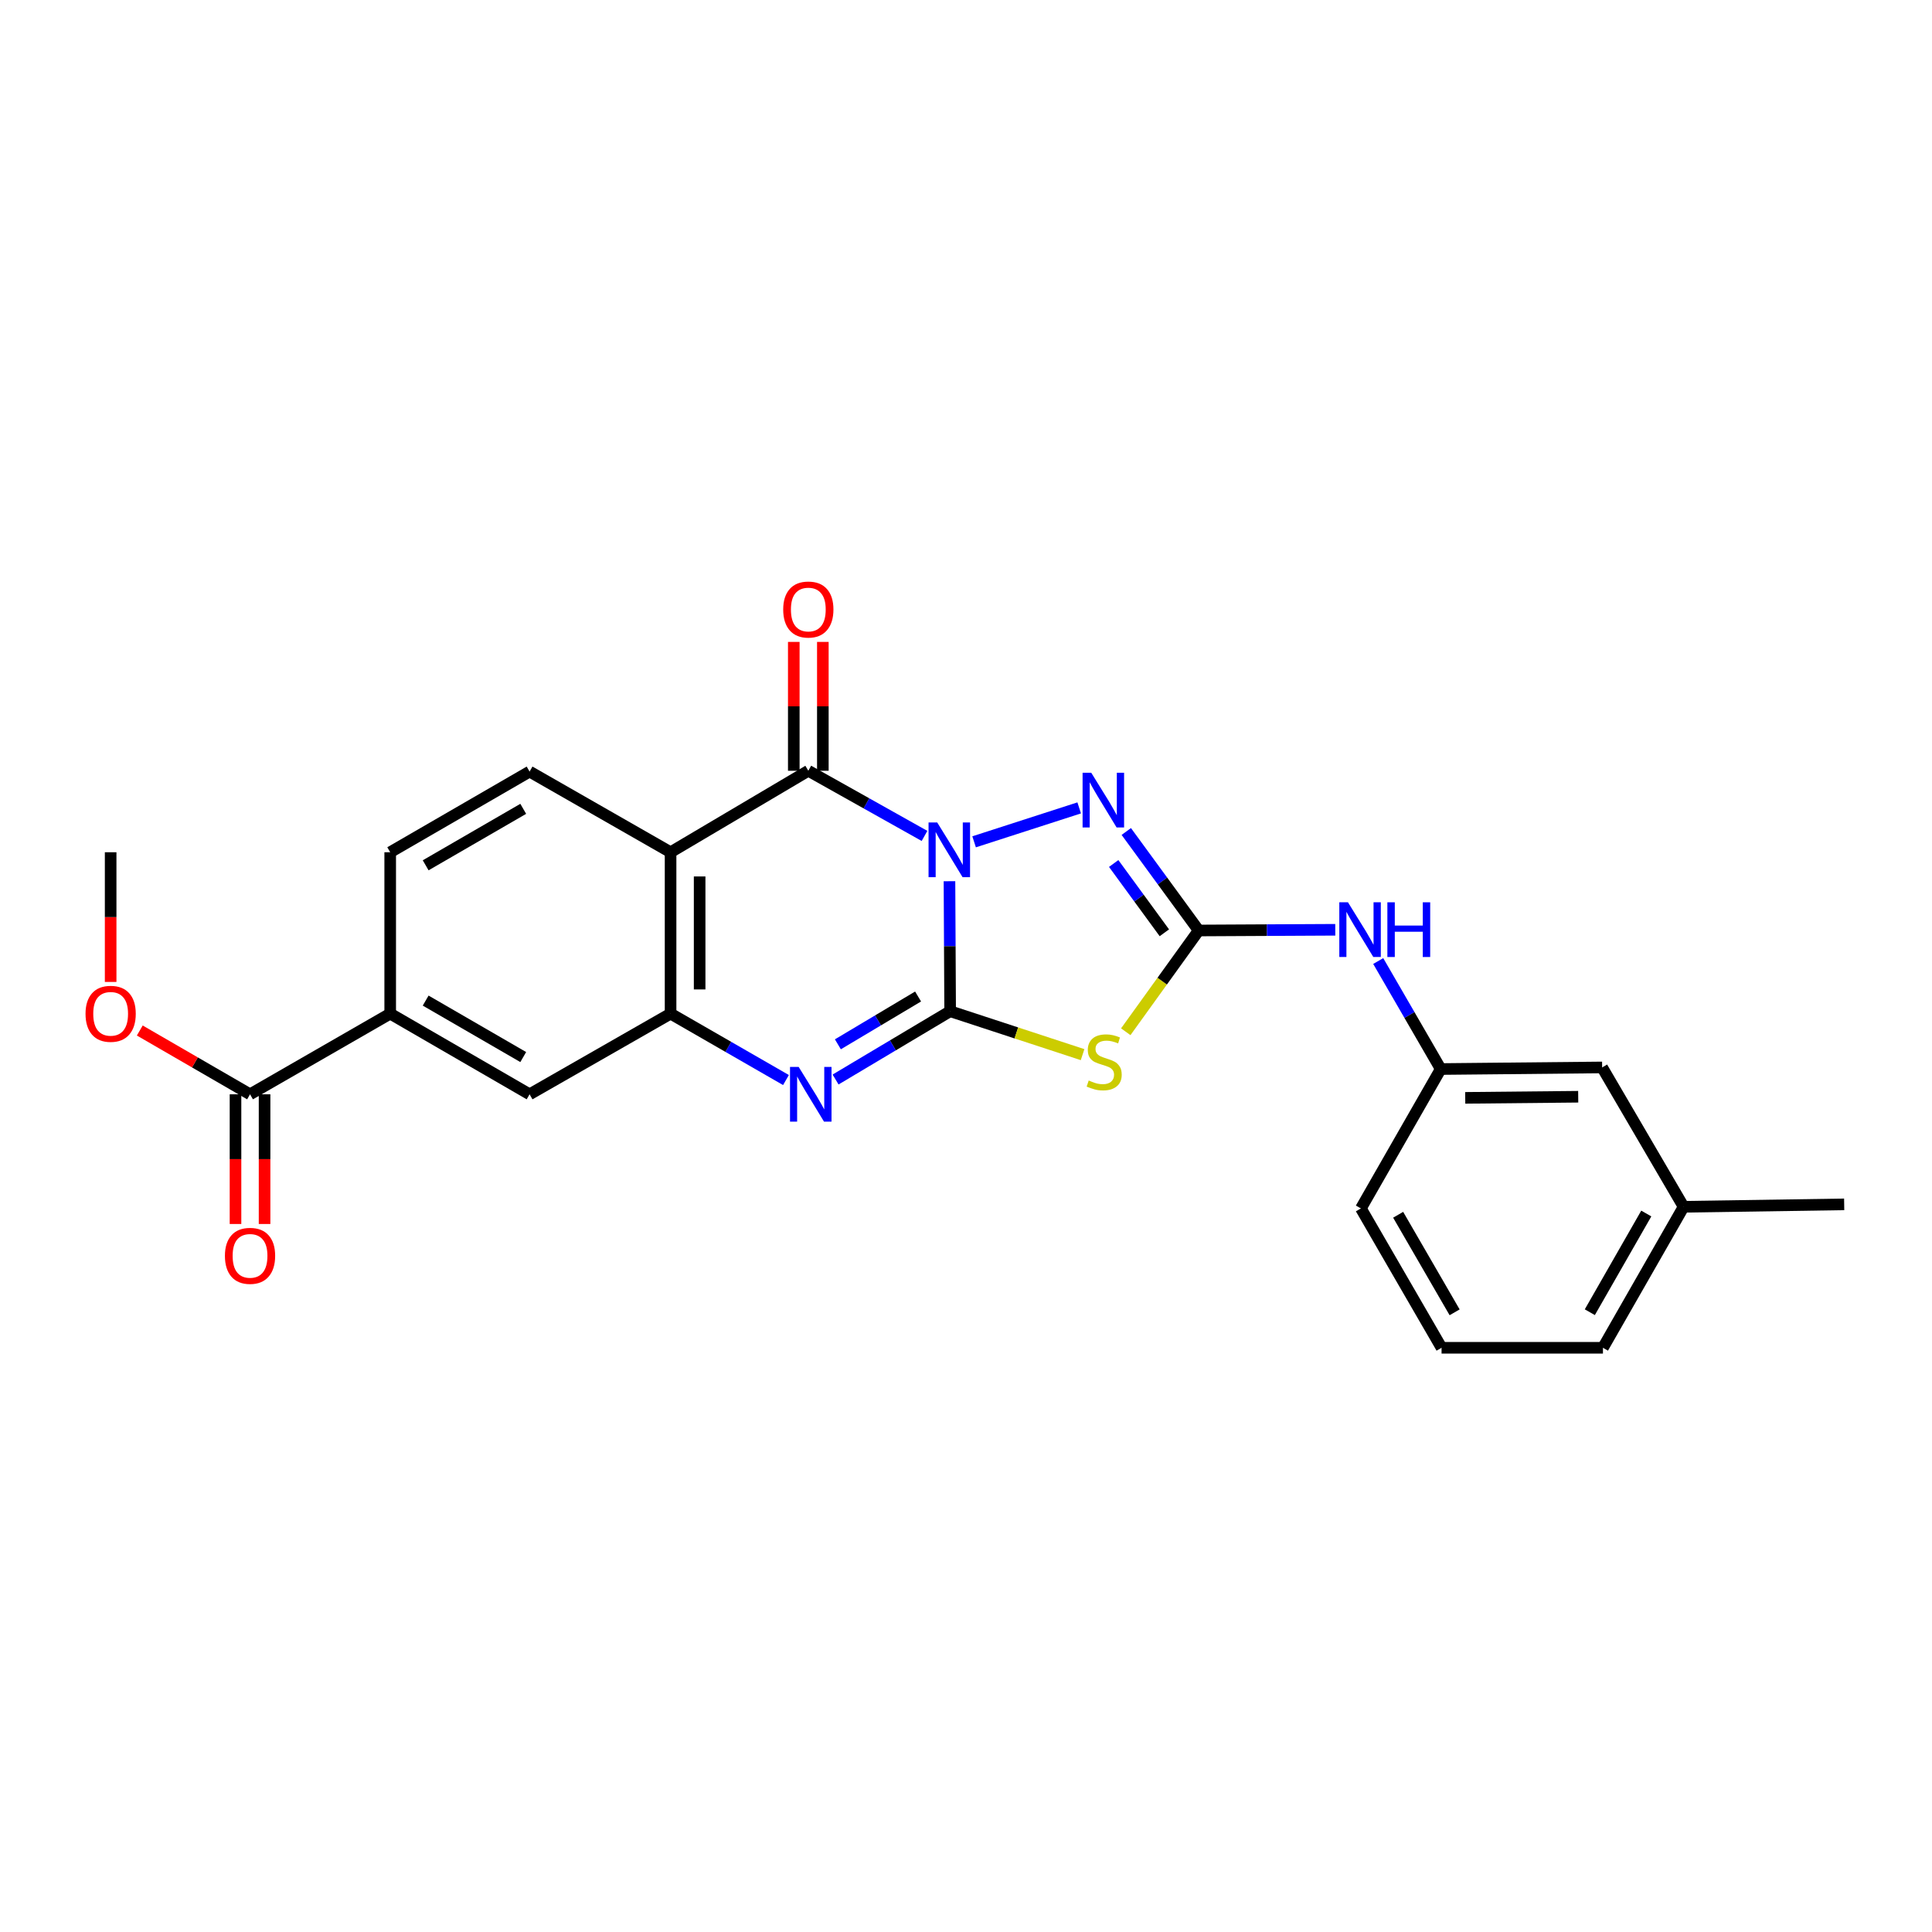 <?xml version='1.0' encoding='iso-8859-1'?>
<svg version='1.1' baseProfile='full'
              xmlns='http://www.w3.org/2000/svg'
                      xmlns:rdkit='http://www.rdkit.org/xml'
                      xmlns:xlink='http://www.w3.org/1999/xlink'
                  xml:space='preserve'
width='1000px' height='1000px' viewBox='0 0 1000 1000'>
<!-- END OF HEADER -->
<rect style='opacity:1.0;fill:#FFFFFF;stroke:none' width='1000' height='1000' x='0' y='0'> </rect>
<path class='bond-0' d='M 491.443,456.117 L 491.618,489.761' style='fill:none;fill-rule:evenodd;stroke:#0000FF;stroke-width:6px;stroke-linecap:butt;stroke-linejoin:miter;stroke-opacity:1' />
<path class='bond-0' d='M 491.618,489.761 L 491.793,523.406' style='fill:none;fill-rule:evenodd;stroke:#000000;stroke-width:6px;stroke-linecap:butt;stroke-linejoin:miter;stroke-opacity:1' />
<path class='bond-1' d='M 478.527,432.672 L 448.455,415.807' style='fill:none;fill-rule:evenodd;stroke:#0000FF;stroke-width:6px;stroke-linecap:butt;stroke-linejoin:miter;stroke-opacity:1' />
<path class='bond-1' d='M 448.455,415.807 L 418.384,398.943' style='fill:none;fill-rule:evenodd;stroke:#000000;stroke-width:6px;stroke-linecap:butt;stroke-linejoin:miter;stroke-opacity:1' />
<path class='bond-4' d='M 504.193,435.724 L 558.588,418.163' style='fill:none;fill-rule:evenodd;stroke:#0000FF;stroke-width:6px;stroke-linecap:butt;stroke-linejoin:miter;stroke-opacity:1' />
<path class='bond-2' d='M 491.793,523.406 L 526.068,534.644' style='fill:none;fill-rule:evenodd;stroke:#000000;stroke-width:6px;stroke-linecap:butt;stroke-linejoin:miter;stroke-opacity:1' />
<path class='bond-2' d='M 526.068,534.644 L 560.343,545.882' style='fill:none;fill-rule:evenodd;stroke:#CCCC00;stroke-width:6px;stroke-linecap:butt;stroke-linejoin:miter;stroke-opacity:1' />
<path class='bond-3' d='M 491.793,523.406 L 462.143,541.082' style='fill:none;fill-rule:evenodd;stroke:#000000;stroke-width:6px;stroke-linecap:butt;stroke-linejoin:miter;stroke-opacity:1' />
<path class='bond-3' d='M 462.143,541.082 L 432.494,558.758' style='fill:none;fill-rule:evenodd;stroke:#0000FF;stroke-width:6px;stroke-linecap:butt;stroke-linejoin:miter;stroke-opacity:1' />
<path class='bond-3' d='M 475.195,515.788 L 454.44,528.161' style='fill:none;fill-rule:evenodd;stroke:#000000;stroke-width:6px;stroke-linecap:butt;stroke-linejoin:miter;stroke-opacity:1' />
<path class='bond-3' d='M 454.44,528.161 L 433.685,540.534' style='fill:none;fill-rule:evenodd;stroke:#0000FF;stroke-width:6px;stroke-linecap:butt;stroke-linejoin:miter;stroke-opacity:1' />
<path class='bond-6' d='M 418.384,398.943 L 347.089,441.122' style='fill:none;fill-rule:evenodd;stroke:#000000;stroke-width:6px;stroke-linecap:butt;stroke-linejoin:miter;stroke-opacity:1' />
<path class='bond-13' d='M 425.905,398.943 L 425.905,365.598' style='fill:none;fill-rule:evenodd;stroke:#000000;stroke-width:6px;stroke-linecap:butt;stroke-linejoin:miter;stroke-opacity:1' />
<path class='bond-13' d='M 425.905,365.598 L 425.905,332.253' style='fill:none;fill-rule:evenodd;stroke:#FF0000;stroke-width:6px;stroke-linecap:butt;stroke-linejoin:miter;stroke-opacity:1' />
<path class='bond-13' d='M 410.862,398.943 L 410.862,365.598' style='fill:none;fill-rule:evenodd;stroke:#000000;stroke-width:6px;stroke-linecap:butt;stroke-linejoin:miter;stroke-opacity:1' />
<path class='bond-13' d='M 410.862,365.598 L 410.862,332.253' style='fill:none;fill-rule:evenodd;stroke:#FF0000;stroke-width:6px;stroke-linecap:butt;stroke-linejoin:miter;stroke-opacity:1' />
<path class='bond-25' d='M 582.693,534.032 L 601.564,507.826' style='fill:none;fill-rule:evenodd;stroke:#CCCC00;stroke-width:6px;stroke-linecap:butt;stroke-linejoin:miter;stroke-opacity:1' />
<path class='bond-25' d='M 601.564,507.826 L 620.435,481.62' style='fill:none;fill-rule:evenodd;stroke:#000000;stroke-width:6px;stroke-linecap:butt;stroke-linejoin:miter;stroke-opacity:1' />
<path class='bond-26' d='M 406.821,559.028 L 376.955,541.844' style='fill:none;fill-rule:evenodd;stroke:#0000FF;stroke-width:6px;stroke-linecap:butt;stroke-linejoin:miter;stroke-opacity:1' />
<path class='bond-26' d='M 376.955,541.844 L 347.089,524.66' style='fill:none;fill-rule:evenodd;stroke:#000000;stroke-width:6px;stroke-linecap:butt;stroke-linejoin:miter;stroke-opacity:1' />
<path class='bond-5' d='M 582.967,430.378 L 601.701,455.999' style='fill:none;fill-rule:evenodd;stroke:#0000FF;stroke-width:6px;stroke-linecap:butt;stroke-linejoin:miter;stroke-opacity:1' />
<path class='bond-5' d='M 601.701,455.999 L 620.435,481.62' style='fill:none;fill-rule:evenodd;stroke:#000000;stroke-width:6px;stroke-linecap:butt;stroke-linejoin:miter;stroke-opacity:1' />
<path class='bond-5' d='M 576.444,446.943 L 589.558,464.878' style='fill:none;fill-rule:evenodd;stroke:#0000FF;stroke-width:6px;stroke-linecap:butt;stroke-linejoin:miter;stroke-opacity:1' />
<path class='bond-5' d='M 589.558,464.878 L 602.671,482.813' style='fill:none;fill-rule:evenodd;stroke:#000000;stroke-width:6px;stroke-linecap:butt;stroke-linejoin:miter;stroke-opacity:1' />
<path class='bond-12' d='M 620.435,481.62 L 655.785,481.436' style='fill:none;fill-rule:evenodd;stroke:#000000;stroke-width:6px;stroke-linecap:butt;stroke-linejoin:miter;stroke-opacity:1' />
<path class='bond-12' d='M 655.785,481.436 L 691.136,481.253' style='fill:none;fill-rule:evenodd;stroke:#0000FF;stroke-width:6px;stroke-linecap:butt;stroke-linejoin:miter;stroke-opacity:1' />
<path class='bond-7' d='M 347.089,441.122 L 347.089,524.66' style='fill:none;fill-rule:evenodd;stroke:#000000;stroke-width:6px;stroke-linecap:butt;stroke-linejoin:miter;stroke-opacity:1' />
<path class='bond-7' d='M 362.132,453.652 L 362.132,512.129' style='fill:none;fill-rule:evenodd;stroke:#000000;stroke-width:6px;stroke-linecap:butt;stroke-linejoin:miter;stroke-opacity:1' />
<path class='bond-10' d='M 347.089,441.122 L 274.114,399.369' style='fill:none;fill-rule:evenodd;stroke:#000000;stroke-width:6px;stroke-linecap:butt;stroke-linejoin:miter;stroke-opacity:1' />
<path class='bond-9' d='M 347.089,524.66 L 274.114,566.412' style='fill:none;fill-rule:evenodd;stroke:#000000;stroke-width:6px;stroke-linecap:butt;stroke-linejoin:miter;stroke-opacity:1' />
<path class='bond-8' d='M 129.418,566.412 L 201.967,524.66' style='fill:none;fill-rule:evenodd;stroke:#000000;stroke-width:6px;stroke-linecap:butt;stroke-linejoin:miter;stroke-opacity:1' />
<path class='bond-15' d='M 121.897,566.412 L 121.897,599.973' style='fill:none;fill-rule:evenodd;stroke:#000000;stroke-width:6px;stroke-linecap:butt;stroke-linejoin:miter;stroke-opacity:1' />
<path class='bond-15' d='M 121.897,599.973 L 121.897,633.534' style='fill:none;fill-rule:evenodd;stroke:#FF0000;stroke-width:6px;stroke-linecap:butt;stroke-linejoin:miter;stroke-opacity:1' />
<path class='bond-15' d='M 136.94,566.412 L 136.94,599.973' style='fill:none;fill-rule:evenodd;stroke:#000000;stroke-width:6px;stroke-linecap:butt;stroke-linejoin:miter;stroke-opacity:1' />
<path class='bond-15' d='M 136.94,599.973 L 136.94,633.534' style='fill:none;fill-rule:evenodd;stroke:#FF0000;stroke-width:6px;stroke-linecap:butt;stroke-linejoin:miter;stroke-opacity:1' />
<path class='bond-18' d='M 129.418,566.412 L 100.886,549.901' style='fill:none;fill-rule:evenodd;stroke:#000000;stroke-width:6px;stroke-linecap:butt;stroke-linejoin:miter;stroke-opacity:1' />
<path class='bond-18' d='M 100.886,549.901 L 72.355,533.389' style='fill:none;fill-rule:evenodd;stroke:#FF0000;stroke-width:6px;stroke-linecap:butt;stroke-linejoin:miter;stroke-opacity:1' />
<path class='bond-27' d='M 274.114,566.412 L 201.967,524.66' style='fill:none;fill-rule:evenodd;stroke:#000000;stroke-width:6px;stroke-linecap:butt;stroke-linejoin:miter;stroke-opacity:1' />
<path class='bond-27' d='M 270.827,547.129 L 220.323,517.903' style='fill:none;fill-rule:evenodd;stroke:#000000;stroke-width:6px;stroke-linecap:butt;stroke-linejoin:miter;stroke-opacity:1' />
<path class='bond-14' d='M 274.114,399.369 L 201.967,441.122' style='fill:none;fill-rule:evenodd;stroke:#000000;stroke-width:6px;stroke-linecap:butt;stroke-linejoin:miter;stroke-opacity:1' />
<path class='bond-14' d='M 270.827,418.652 L 220.323,447.879' style='fill:none;fill-rule:evenodd;stroke:#000000;stroke-width:6px;stroke-linecap:butt;stroke-linejoin:miter;stroke-opacity:1' />
<path class='bond-11' d='M 201.967,524.66 L 201.967,441.122' style='fill:none;fill-rule:evenodd;stroke:#000000;stroke-width:6px;stroke-linecap:butt;stroke-linejoin:miter;stroke-opacity:1' />
<path class='bond-16' d='M 713.365,497.43 L 729.541,525.381' style='fill:none;fill-rule:evenodd;stroke:#0000FF;stroke-width:6px;stroke-linecap:butt;stroke-linejoin:miter;stroke-opacity:1' />
<path class='bond-16' d='M 729.541,525.381 L 745.717,553.333' style='fill:none;fill-rule:evenodd;stroke:#000000;stroke-width:6px;stroke-linecap:butt;stroke-linejoin:miter;stroke-opacity:1' />
<path class='bond-17' d='M 745.717,553.333 L 829.263,552.506' style='fill:none;fill-rule:evenodd;stroke:#000000;stroke-width:6px;stroke-linecap:butt;stroke-linejoin:miter;stroke-opacity:1' />
<path class='bond-17' d='M 758.398,568.251 L 816.88,567.672' style='fill:none;fill-rule:evenodd;stroke:#000000;stroke-width:6px;stroke-linecap:butt;stroke-linejoin:miter;stroke-opacity:1' />
<path class='bond-21' d='M 745.717,553.333 L 704.399,625.481' style='fill:none;fill-rule:evenodd;stroke:#000000;stroke-width:6px;stroke-linecap:butt;stroke-linejoin:miter;stroke-opacity:1' />
<path class='bond-19' d='M 829.263,552.506 L 871.434,624.636' style='fill:none;fill-rule:evenodd;stroke:#000000;stroke-width:6px;stroke-linecap:butt;stroke-linejoin:miter;stroke-opacity:1' />
<path class='bond-23' d='M 57.271,508.251 L 57.271,474.686' style='fill:none;fill-rule:evenodd;stroke:#FF0000;stroke-width:6px;stroke-linecap:butt;stroke-linejoin:miter;stroke-opacity:1' />
<path class='bond-23' d='M 57.271,474.686 L 57.271,441.122' style='fill:none;fill-rule:evenodd;stroke:#000000;stroke-width:6px;stroke-linecap:butt;stroke-linejoin:miter;stroke-opacity:1' />
<path class='bond-24' d='M 871.434,624.636 L 954.545,623.375' style='fill:none;fill-rule:evenodd;stroke:#000000;stroke-width:6px;stroke-linecap:butt;stroke-linejoin:miter;stroke-opacity:1' />
<path class='bond-28' d='M 871.434,624.636 L 829.681,697.611' style='fill:none;fill-rule:evenodd;stroke:#000000;stroke-width:6px;stroke-linecap:butt;stroke-linejoin:miter;stroke-opacity:1' />
<path class='bond-28' d='M 852.114,628.112 L 822.887,679.195' style='fill:none;fill-rule:evenodd;stroke:#000000;stroke-width:6px;stroke-linecap:butt;stroke-linejoin:miter;stroke-opacity:1' />
<path class='bond-20' d='M 746.151,697.611 L 704.399,625.481' style='fill:none;fill-rule:evenodd;stroke:#000000;stroke-width:6px;stroke-linecap:butt;stroke-linejoin:miter;stroke-opacity:1' />
<path class='bond-20' d='M 752.908,679.256 L 723.681,628.764' style='fill:none;fill-rule:evenodd;stroke:#000000;stroke-width:6px;stroke-linecap:butt;stroke-linejoin:miter;stroke-opacity:1' />
<path class='bond-22' d='M 746.151,697.611 L 829.681,697.611' style='fill:none;fill-rule:evenodd;stroke:#000000;stroke-width:6px;stroke-linecap:butt;stroke-linejoin:miter;stroke-opacity:1' />
<path  class='atom-0' d='M 485.098 425.708
L 494.378 440.708
Q 495.298 442.188, 496.778 444.868
Q 498.258 447.548, 498.338 447.708
L 498.338 425.708
L 502.098 425.708
L 502.098 454.028
L 498.218 454.028
L 488.258 437.628
Q 487.098 435.708, 485.858 433.508
Q 484.658 431.308, 484.298 430.628
L 484.298 454.028
L 480.618 454.028
L 480.618 425.708
L 485.098 425.708
' fill='#0000FF'/>
<path  class='atom-3' d='M 563.52 559.267
Q 563.84 559.387, 565.16 559.947
Q 566.48 560.507, 567.92 560.867
Q 569.4 561.187, 570.84 561.187
Q 573.52 561.187, 575.08 559.907
Q 576.64 558.587, 576.64 556.307
Q 576.64 554.747, 575.84 553.787
Q 575.08 552.827, 573.88 552.307
Q 572.68 551.787, 570.68 551.187
Q 568.16 550.427, 566.64 549.707
Q 565.16 548.987, 564.08 547.467
Q 563.04 545.947, 563.04 543.387
Q 563.04 539.827, 565.44 537.627
Q 567.88 535.427, 572.68 535.427
Q 575.96 535.427, 579.68 536.987
L 578.76 540.067
Q 575.36 538.667, 572.8 538.667
Q 570.04 538.667, 568.52 539.827
Q 567 540.947, 567.04 542.907
Q 567.04 544.427, 567.8 545.347
Q 568.6 546.267, 569.72 546.787
Q 570.88 547.307, 572.8 547.907
Q 575.36 548.707, 576.88 549.507
Q 578.4 550.307, 579.48 551.947
Q 580.6 553.547, 580.6 556.307
Q 580.6 560.227, 577.96 562.347
Q 575.36 564.427, 571 564.427
Q 568.48 564.427, 566.56 563.867
Q 564.68 563.347, 562.44 562.427
L 563.52 559.267
' fill='#CCCC00'/>
<path  class='atom-4' d='M 413.394 552.252
L 422.674 567.252
Q 423.594 568.732, 425.074 571.412
Q 426.554 574.092, 426.634 574.252
L 426.634 552.252
L 430.394 552.252
L 430.394 580.572
L 426.514 580.572
L 416.554 564.172
Q 415.394 562.252, 414.154 560.052
Q 412.954 557.852, 412.594 557.172
L 412.594 580.572
L 408.914 580.572
L 408.914 552.252
L 413.394 552.252
' fill='#0000FF'/>
<path  class='atom-5' d='M 564.826 399.968
L 574.106 414.968
Q 575.026 416.448, 576.506 419.128
Q 577.986 421.808, 578.066 421.968
L 578.066 399.968
L 581.826 399.968
L 581.826 428.288
L 577.946 428.288
L 567.986 411.888
Q 566.826 409.968, 565.586 407.768
Q 564.386 405.568, 564.026 404.888
L 564.026 428.288
L 560.346 428.288
L 560.346 399.968
L 564.826 399.968
' fill='#0000FF'/>
<path  class='atom-13' d='M 697.704 467.026
L 706.984 482.026
Q 707.904 483.506, 709.384 486.186
Q 710.864 488.866, 710.944 489.026
L 710.944 467.026
L 714.704 467.026
L 714.704 495.346
L 710.824 495.346
L 700.864 478.946
Q 699.704 477.026, 698.464 474.826
Q 697.264 472.626, 696.904 471.946
L 696.904 495.346
L 693.224 495.346
L 693.224 467.026
L 697.704 467.026
' fill='#0000FF'/>
<path  class='atom-13' d='M 718.104 467.026
L 721.944 467.026
L 721.944 479.066
L 736.424 479.066
L 736.424 467.026
L 740.264 467.026
L 740.264 495.346
L 736.424 495.346
L 736.424 482.266
L 721.944 482.266
L 721.944 495.346
L 718.104 495.346
L 718.104 467.026
' fill='#0000FF'/>
<path  class='atom-14' d='M 405.384 315.485
Q 405.384 308.685, 408.744 304.885
Q 412.104 301.085, 418.384 301.085
Q 424.664 301.085, 428.024 304.885
Q 431.384 308.685, 431.384 315.485
Q 431.384 322.365, 427.984 326.285
Q 424.584 330.165, 418.384 330.165
Q 412.144 330.165, 408.744 326.285
Q 405.384 322.405, 405.384 315.485
M 418.384 326.965
Q 422.704 326.965, 425.024 324.085
Q 427.384 321.165, 427.384 315.485
Q 427.384 309.925, 425.024 307.125
Q 422.704 304.285, 418.384 304.285
Q 414.064 304.285, 411.704 307.085
Q 409.384 309.885, 409.384 315.485
Q 409.384 321.205, 411.704 324.085
Q 414.064 326.965, 418.384 326.965
' fill='#FF0000'/>
<path  class='atom-16' d='M 116.418 650.022
Q 116.418 643.222, 119.778 639.422
Q 123.138 635.622, 129.418 635.622
Q 135.698 635.622, 139.058 639.422
Q 142.418 643.222, 142.418 650.022
Q 142.418 656.902, 139.018 660.822
Q 135.618 664.702, 129.418 664.702
Q 123.178 664.702, 119.778 660.822
Q 116.418 656.942, 116.418 650.022
M 129.418 661.502
Q 133.738 661.502, 136.058 658.622
Q 138.418 655.702, 138.418 650.022
Q 138.418 644.462, 136.058 641.662
Q 133.738 638.822, 129.418 638.822
Q 125.098 638.822, 122.738 641.622
Q 120.418 644.422, 120.418 650.022
Q 120.418 655.742, 122.738 658.622
Q 125.098 661.502, 129.418 661.502
' fill='#FF0000'/>
<path  class='atom-19' d='M 44.271 524.74
Q 44.271 517.94, 47.631 514.14
Q 50.991 510.34, 57.271 510.34
Q 63.551 510.34, 66.911 514.14
Q 70.271 517.94, 70.271 524.74
Q 70.271 531.62, 66.871 535.54
Q 63.471 539.42, 57.271 539.42
Q 51.031 539.42, 47.631 535.54
Q 44.271 531.66, 44.271 524.74
M 57.271 536.22
Q 61.591 536.22, 63.911 533.34
Q 66.271 530.42, 66.271 524.74
Q 66.271 519.18, 63.911 516.38
Q 61.591 513.54, 57.271 513.54
Q 52.951 513.54, 50.591 516.34
Q 48.271 519.14, 48.271 524.74
Q 48.271 530.46, 50.591 533.34
Q 52.951 536.22, 57.271 536.22
' fill='#FF0000'/>
</svg>
